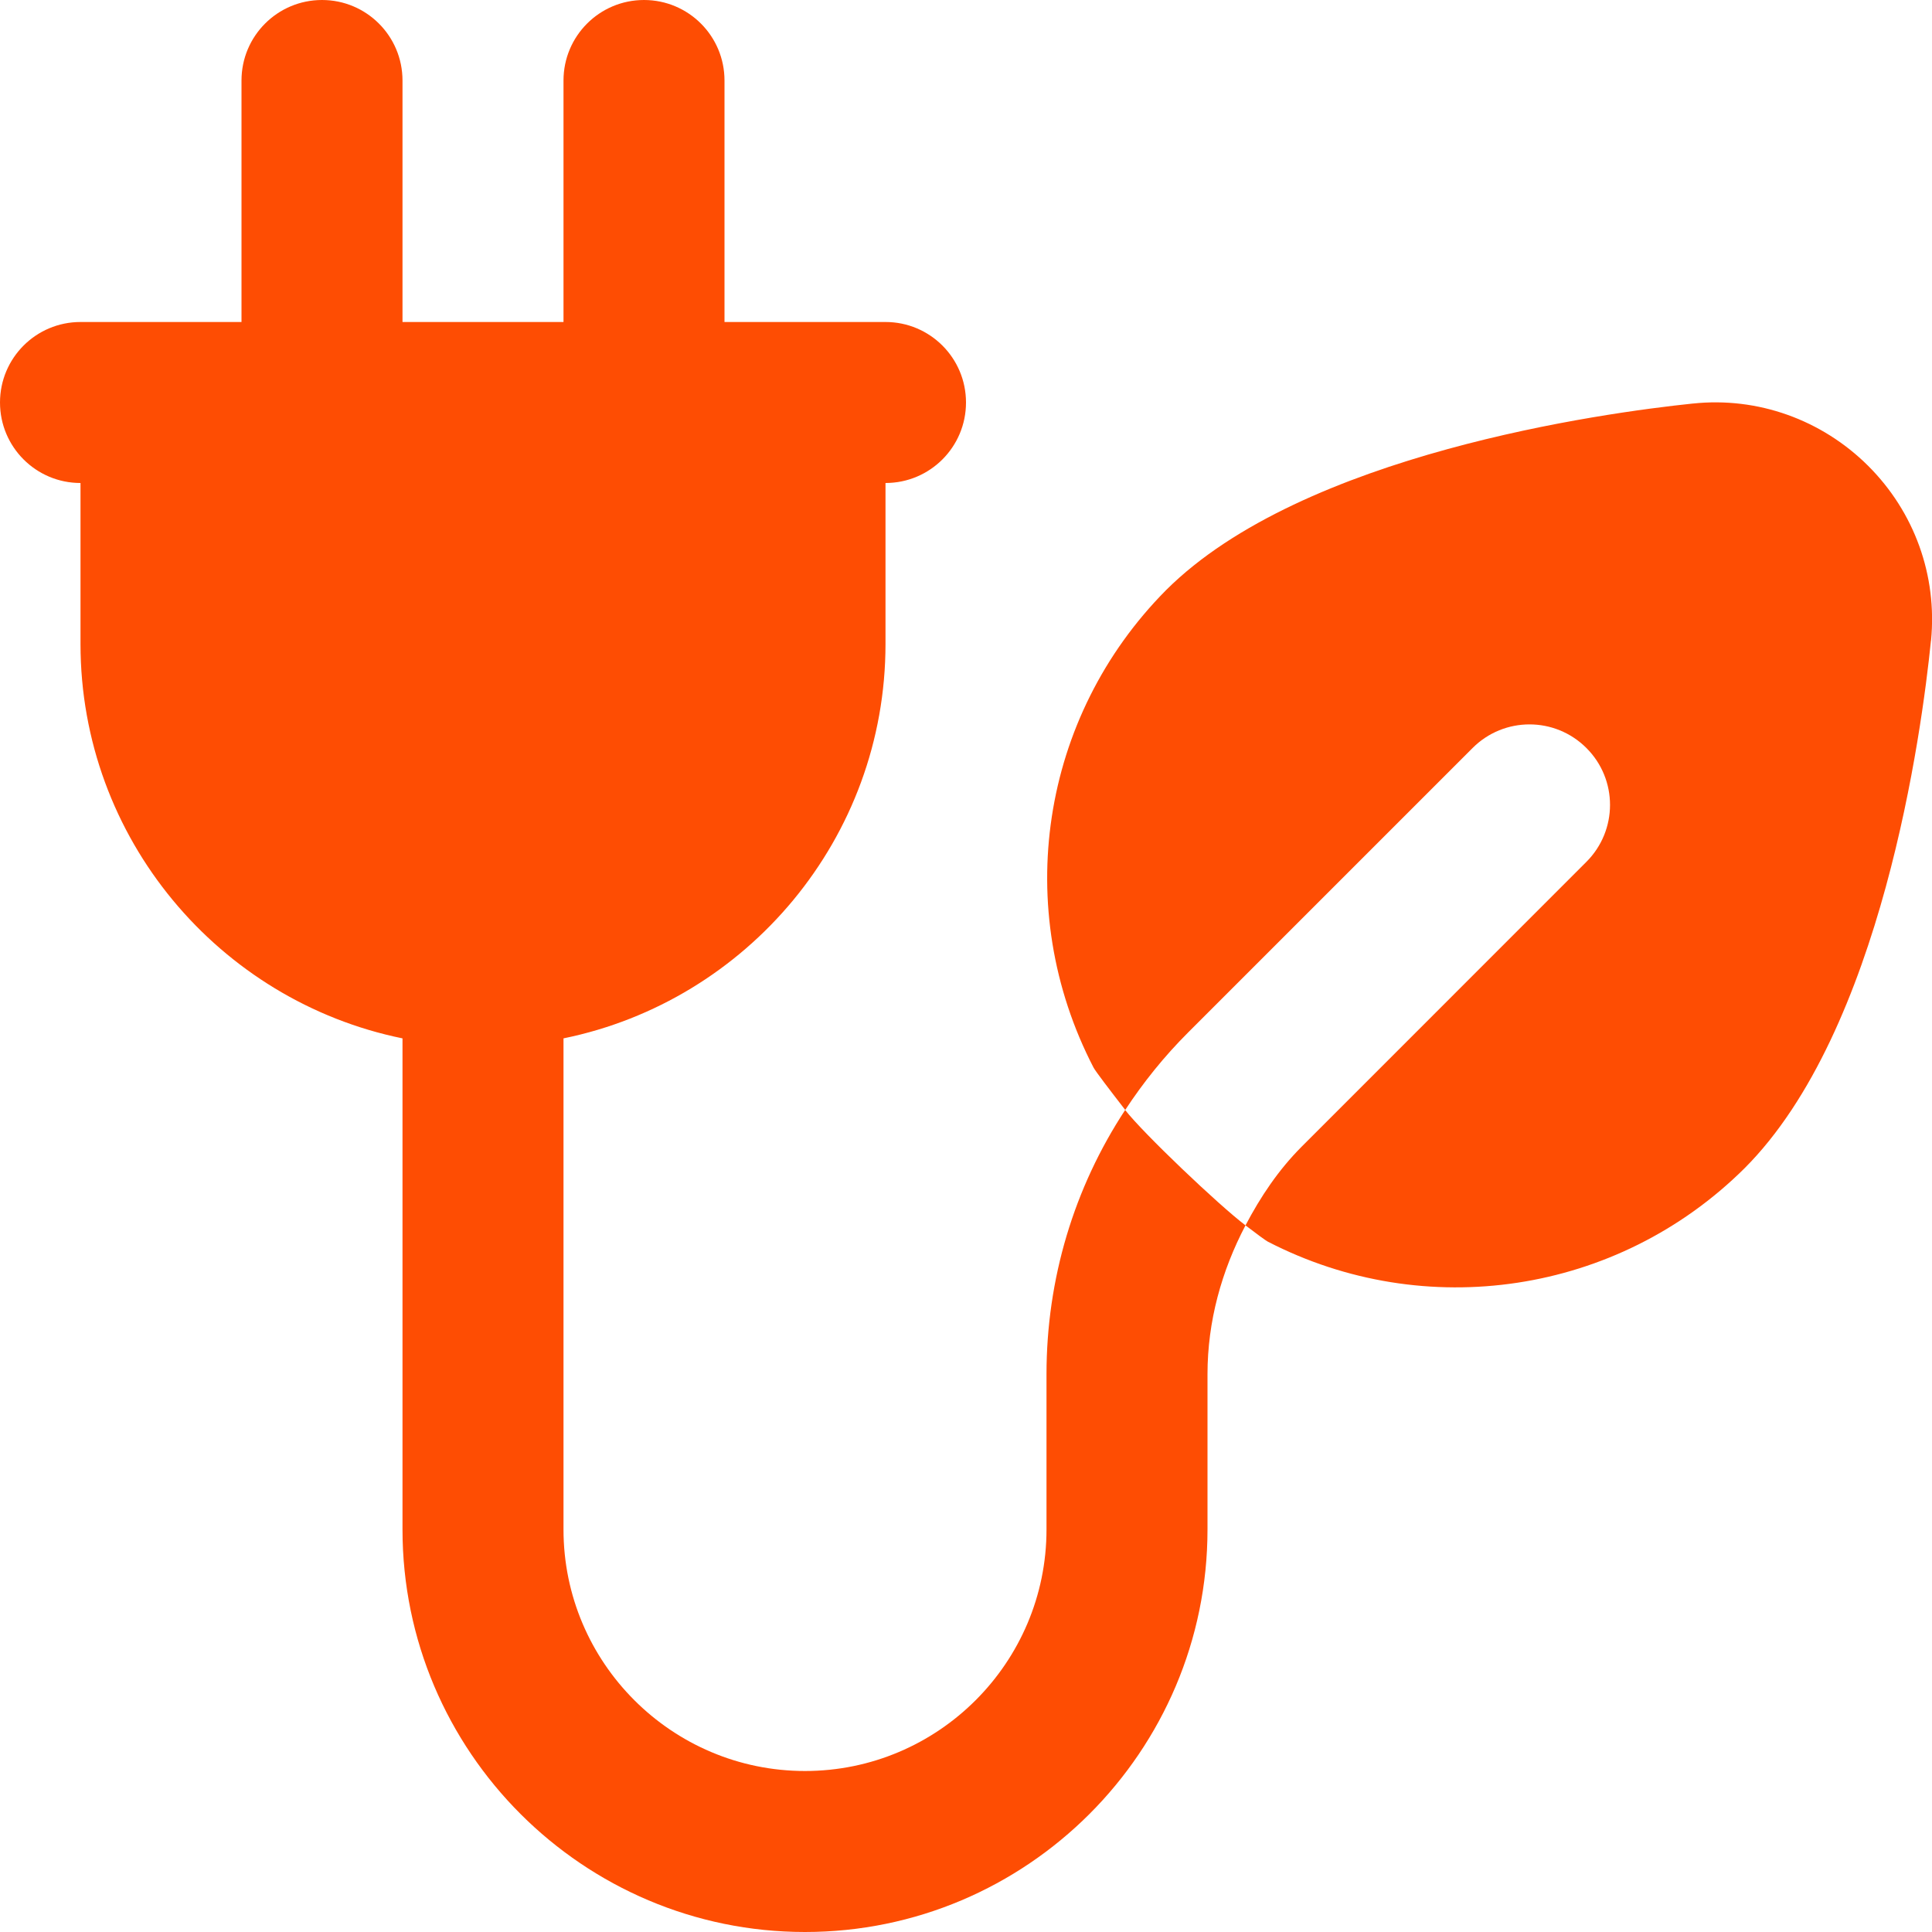 <svg width="24" height="24" viewBox="0 0 24 24" fill="none" xmlns="http://www.w3.org/2000/svg">
<g clip-path="url(#clip0_362_87)">
<path d="M23.987 7.959C23.873 9.084 23.377 12.807 21.671 14.513C20.092 16.081 17.701 16.432 15.749 15.424C15.722 15.41 15.611 15.328 15.472 15.222C15.658 14.868 15.881 14.533 16.172 14.242L19.707 10.706C20.098 10.315 20.098 9.682 19.707 9.292C19.316 8.901 18.684 8.901 18.293 9.292L14.758 12.827C14.462 13.123 14.202 13.446 13.978 13.788C13.788 13.543 13.605 13.303 13.584 13.261C12.562 11.287 12.924 8.905 14.485 7.331C16.183 5.637 19.923 5.128 21.028 5.013H21.031C21.833 4.928 22.629 5.212 23.206 5.786C23.782 6.36 24.067 7.151 23.988 7.957L23.987 7.959ZM13.977 13.789C13.342 14.756 13 15.887 13 17.071V19C13 20.654 11.654 22 10 22C8.346 22 7 20.654 7 19V12.899C9.279 12.434 11 10.415 11 8V6C11.553 6 12 5.552 12 5C12 4.448 11.553 4 11 4H9V1C9 0.448 8.553 0 8 0C7.447 0 7 0.448 7 1V4H5V1C5 0.448 4.553 0 4 0C3.447 0 3 0.448 3 1V4H1C0.447 4 0 4.448 0 5C0 5.552 0.447 6 1 6V8C1 10.414 2.721 12.434 5 12.899V19C5 21.757 7.243 24 10 24C12.757 24 15 21.757 15 19V17.071C15 16.413 15.175 15.788 15.472 15.222C15.137 14.968 14.201 14.077 13.977 13.789Z" fill="#FE4D03"/>
</g>
<defs>
<clipPath id="clip0_362_87">
<rect width="24" height="24" fill="white"/>
</clipPath>
</defs>
</svg>
